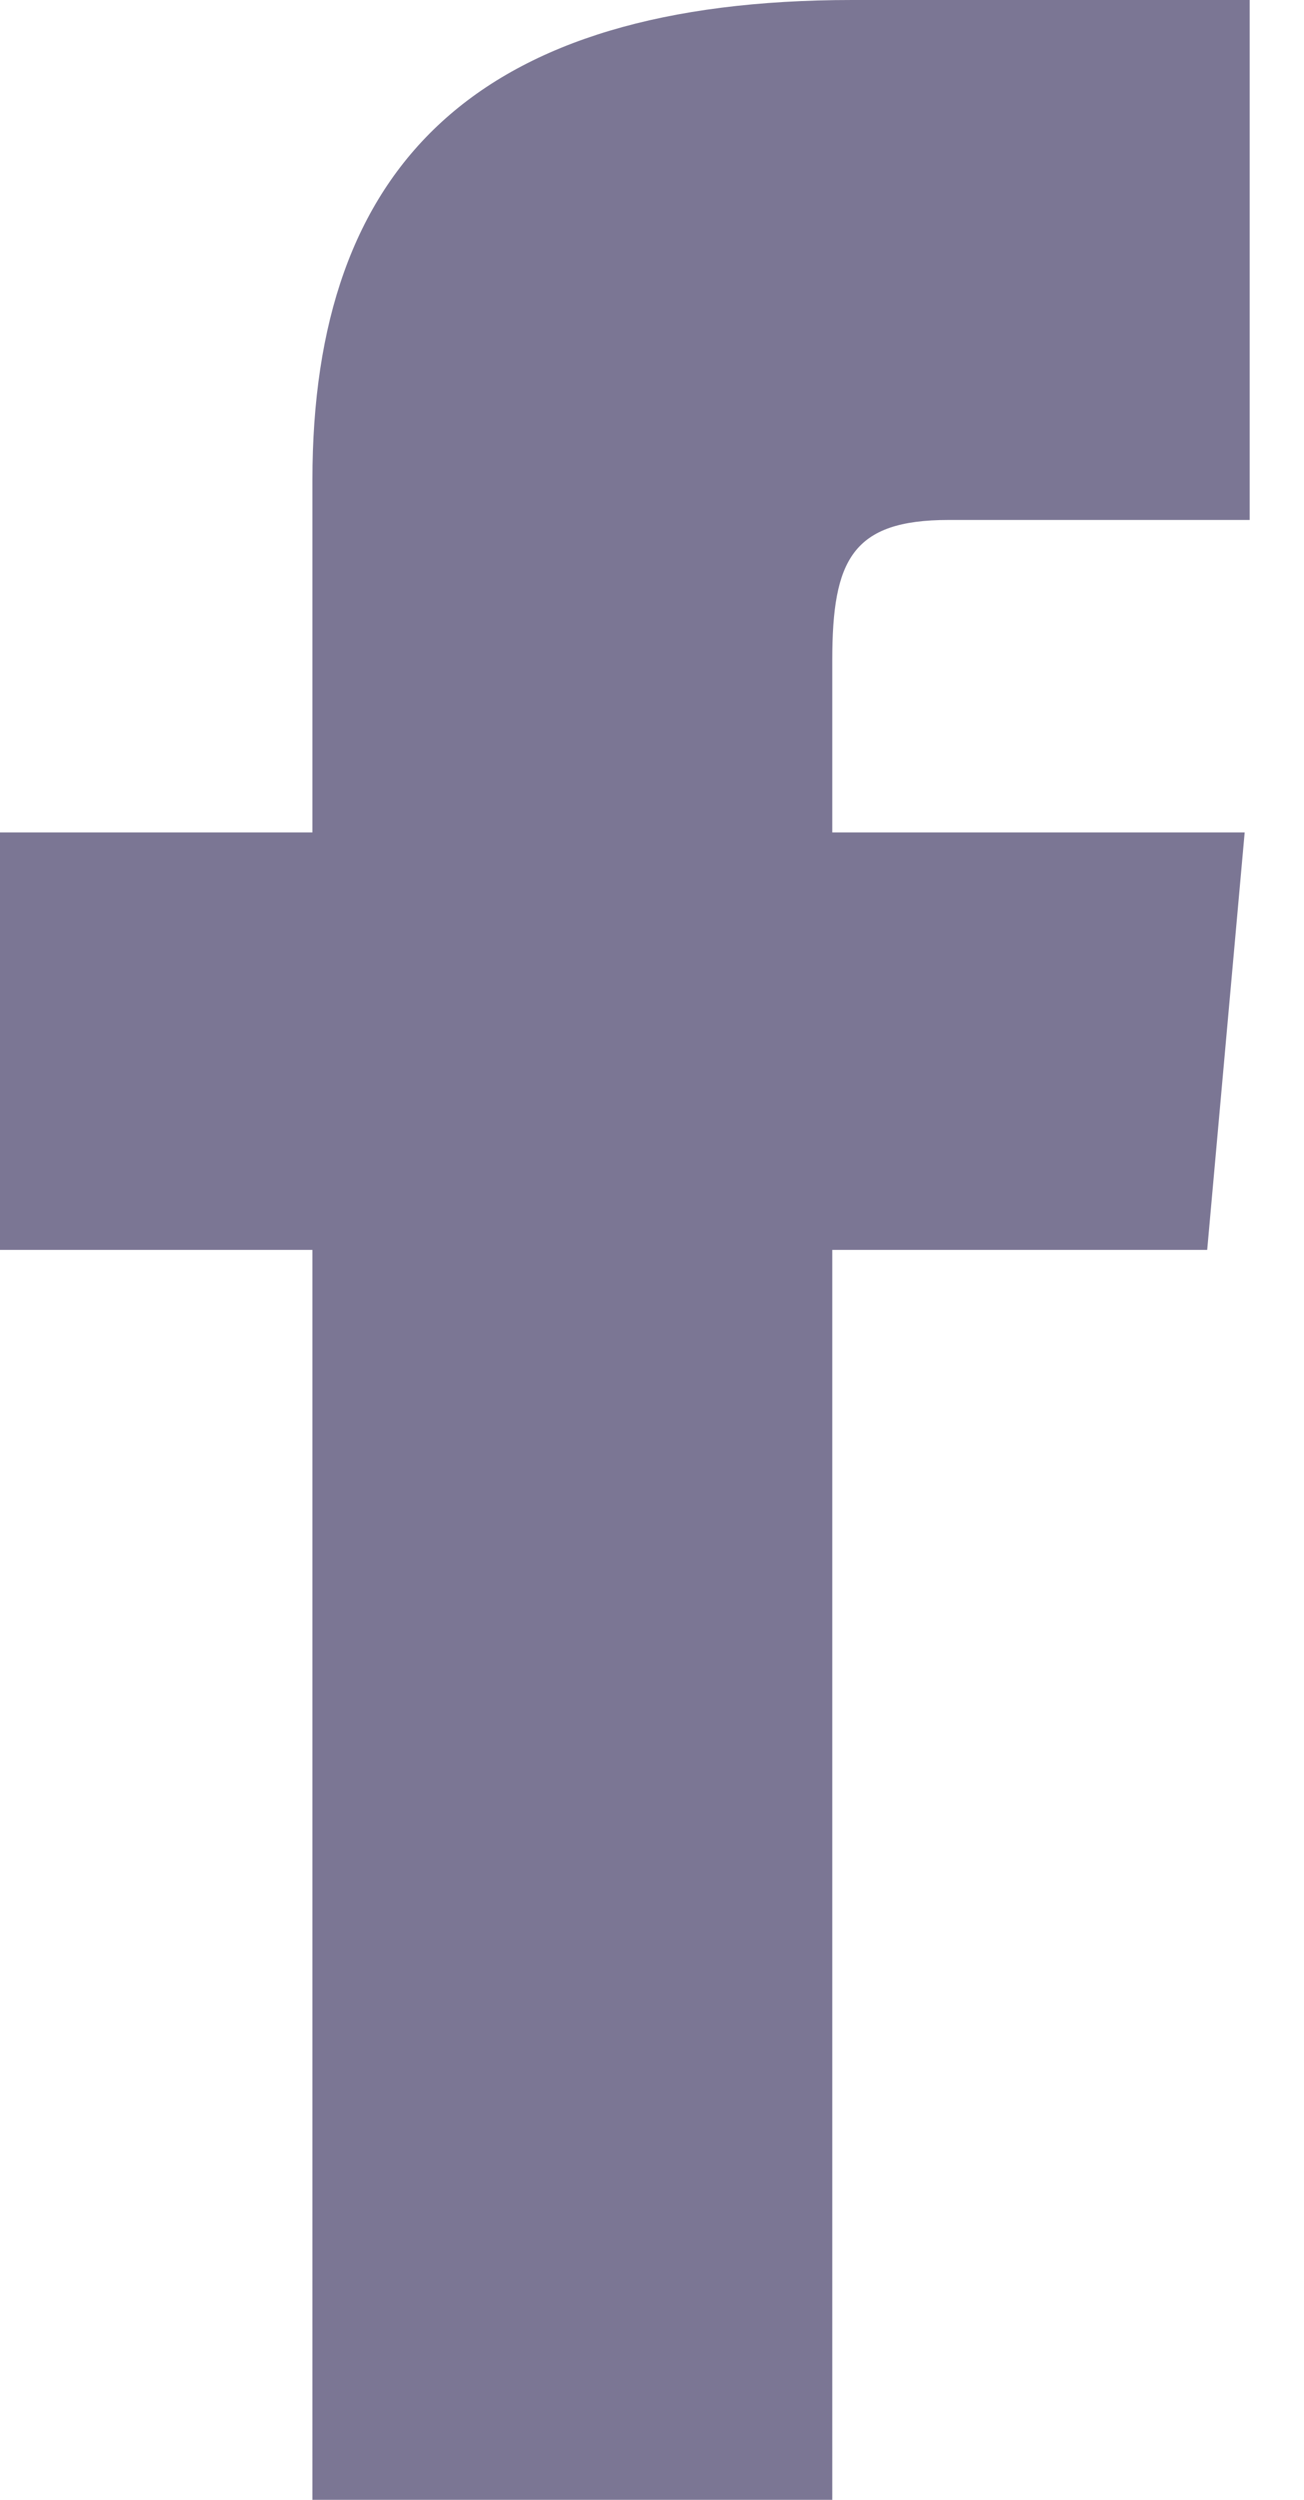 <svg width="12" height="23" viewBox="0 0 12 23" fill="none" xmlns="http://www.w3.org/2000/svg">
<g clip-path="url(#clip0_408_646)">
<path d="M2.875 7.659H0V11.5H2.875V23H7.659V11.5H11.109L11.454 7.659H7.659V6.072C7.659 5.152 7.843 4.784 8.729 4.784H11.5V0H7.843C4.393 0 2.875 1.518 2.875 4.416V7.659Z" fill="#7B7694"/>
</g>
<defs>
<clipPath id="clip0_408_646">
<rect width="11.5" height="23" fill="white"/>
</clipPath>
</defs>
</svg>

